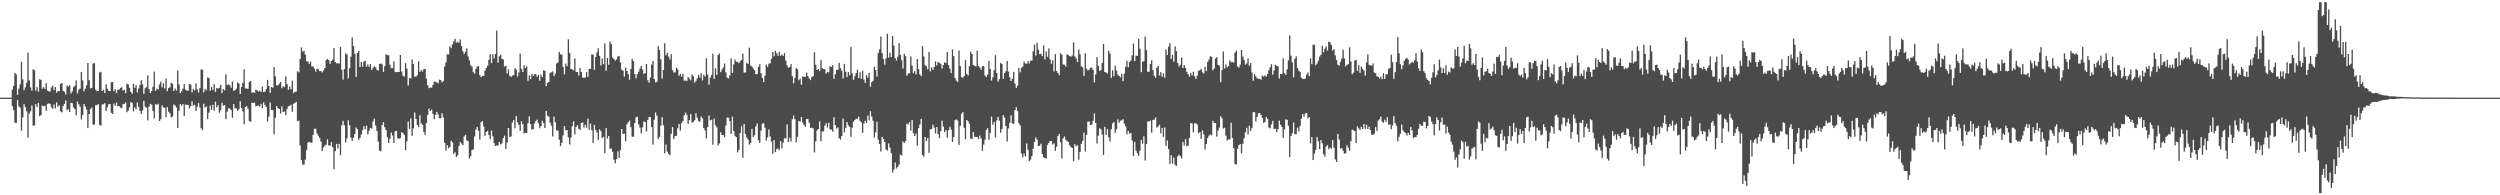 <?xml version="1.0" encoding="UTF-8"?>
<svg xmlns="http://www.w3.org/2000/svg" width="1920" height="150">
  <path d="M0 75.000h1v1.000H0zM1 75.000h1v1.000H1zM2 75.000h1v1.000H2zM3 75.000h1v1.000H3zM4 75.000h1v1.000H4zM5 75.000h1v1.000H5zM6 75.000h1v1.000H6zM7 75.000h1v1.000H7zM8 75.000h1v1.000H8zM9 68.907h1v12.698H9zM10 65.968h1v18.587H10zM11 55.991h1v38.264H11zM12 57.195h1v37.232H12zM13 72.823h1v4.051H13zM14 68.035h1v13.586H14zM15 64.705h1v18.159H15zM16 47.298h1v53.007H16zM17 60.910h1v29.269H17zM18 69.264h1v10.785H18zM19 67.046h1v15.285H19zM20 63.528h1v21.934H20zM21 40.352h1v65.385H21zM22 61.752h1v25.410H22zM23 67.099h1v18.391H23zM24 69.621h1v11.357H24zM25 53.107h1v43.456H25zM26 54.005h1v42.357H26zM27 69.649h1v10.361H27zM28 66.914h1v15.385H28zM29 70.322h1v8.766H29zM30 60.800h1v28.493H30zM31 61.377h1v26.926H31zM32 68.097h1v12.989H32zM33 66.964h1v14.667H33zM34 68.253h1v12.948H34zM35 63.821h1v21.288H35zM36 69.649h1v10.121H36zM37 70.090h1v9.299H37zM38 70.301h1v9.421H38zM39 67.110h1v15.289H39zM40 65.719h1v17.823H40zM41 69.218h1v11.037H41zM42 66.820h1v16.367H42zM43 71.102h1v7.565H43zM44 69.850h1v12.096H44zM45 70.113h1v10.812H45zM46 64.536h1v21.037H46zM47 63.718h1v22.538H47zM48 69.610h1v11.849H48zM49 70.427h1v9.414H49zM50 72.594h1v4.541H50zM51 65.714h1v18.947H51zM52 66.495h1v17.258H52zM53 65.453h1v20.634H53zM54 71.789h1v7.139H54zM55 70.152h1v9.119H55zM56 66.975h1v15.564H56zM57 65.923h1v17.905H57zM58 61.745h1v26.786H58zM59 71.754h1v6.267H59zM60 68.857h1v11.270H60zM61 68.026h1v13.870H61zM62 55.227h1v36.449H62zM63 61.794h1v26.539H63zM64 70.107h1v9.702H64zM65 68.127h1v13.747H65zM66 65.469h1v18.615H66zM67 48.365h1v50.054H67zM68 61.668h1v25.912H68zM69 67.873h1v15.955H69zM70 67.504h1v15.049H70zM71 48.848h1v46.729H71zM72 48.493h1v47.271H72zM73 68.850h1v12.003H73zM74 70.015h1v10.826H74zM75 69.962h1v10.004H75zM76 55.696h1v40.215H76zM77 55.151h1v41.338H77zM78 69.868h1v10.309H78zM79 68.891h1v11.234H79zM80 71.411h1v7.773H80zM81 64.652h1v20.723H81zM82 68.111h1v14.381H82zM83 69.852h1v10.254H83zM84 69.935h1v9.933H84zM85 63.094h1v23.586H85zM86 63.039h1v24.470H86zM87 70.045h1v9.455H87zM88 68.486h1v12.790H88zM89 71.546h1v7.301H89zM90 68.928h1v12.566H90zM91 68.745h1v12.717H91zM92 67.500h1v15.141H92zM93 67.042h1v16.038H93zM94 69.678h1v10.277H94zM95 68.930h1v10.732H95zM96 71.578h1v7.091H96zM97 64.249h1v21.920H97zM98 64.764h1v20.121H98zM99 67.399h1v15.040H99zM100 70.610h1v7.722H100zM101 72.022h1v7.075H101zM102 64.293h1v21.210H102zM103 67.500h1v14.925H103zM104 65.401h1v18.606H104zM105 70.956h1v7.704H105zM106 67.978h1v14.012H106zM107 65.387h1v19.867H107zM108 61.615h1v25.923H108zM109 64.728h1v20.187H109zM110 72.068h1v5.344H110zM111 67.882h1v14.060H111zM112 66.934h1v15.813H112zM113 57.806h1v34.650H113zM114 68.493h1v13.440H114zM115 71.443h1v8.315H115zM116 69.981h1v10.407H116zM117 66.607h1v18.702H117zM118 55.030h1v35.957H118zM119 69.811h1v10.130H119zM120 68.056h1v12.513H120zM121 68.731h1v10.954H121zM122 64.847h1v28.109H122zM123 62.720h1v28.816H123zM124 67.140h1v13.831H124zM125 63.943h1v18.530H125zM126 67.873h1v14.893H126zM127 60.210h1v29.727H127zM128 70.006h1v12.215H128zM129 67.667h1v18.150H129zM130 67.005h1v19.942H130zM131 63.609h1v26.498H131zM132 64.297h1v25.214H132zM133 69.839h1v10.368H133zM134 68.051h1v13.012H134zM135 69.601h1v12.994H135zM136 54.176h1v44.030H136zM137 64.918h1v20.139H137zM138 71.500h1v8.439H138zM139 70.200h1v11.025H139zM140 68.095h1v11.737H140zM141 64.522h1v24.598H141zM142 68.811h1v11.458H142zM143 69.649h1v10.929H143zM144 69.697h1v10.854H144zM145 64.556h1v18.649H145zM146 64.895h1v16.688H146zM147 70.958h1v6.901H147zM148 68.202h1v13.023H148zM149 69.486h1v11.060H149zM150 63.991h1v21.215H150zM151 68.612h1v13.483H151zM152 71.107h1v8.063H152zM153 67.738h1v14.845H153zM154 53.311h1v45.165H154zM155 53.503h1v46.468H155zM156 71.036h1v8.606H156zM157 68.266h1v14.388H157zM158 69.443h1v12.284H158zM159 59.454h1v31.993H159zM160 60.008h1v26.505H160zM161 69.674h1v11.401H161zM162 66.891h1v17.464H162zM163 69.122h1v11.373H163zM164 64.677h1v20.343H164zM165 70.537h1v7.496H165zM166 67.648h1v14.706H166zM167 68.072h1v12.730H167zM168 67.378h1v19.178H168zM169 65.202h1v19.395H169zM170 71.521h1v7.368H170zM171 68.374h1v12.790H171zM172 69.337h1v11.428H172zM173 57.074h1v34.486H173zM174 65.373h1v20.471H174zM175 64.817h1v18.375H175zM176 65.392h1v17.834H176zM177 67.319h1v17.175H177zM178 62.556h1v27.898H178zM179 69.772h1v10.144H179zM180 69.212h1v13.861H180zM181 68.161h1v15.134H181zM182 63.263h1v21.847H182zM183 64.197h1v19.766H183zM184 72.215h1v5.509H184zM185 66.843h1v16.127H185zM186 63.613h1v21.950H186zM187 53.268h1v42.146H187zM188 67.820h1v14.346H188zM189 68.044h1v13.497H189zM190 68.225h1v15.296H190zM191 62.968h1v30.080H191zM192 62.240h1v31.309H192zM193 71.338h1v7.638H193zM194 70.766h1v8.231H194zM195 71.381h1v7.423H195zM196 68.889h1v12.781H196zM197 69.489h1v11.803H197zM198 70.317h1v10.680H198zM199 69.564h1v12.296H199zM200 70.638h1v9.098H200zM201 66.412h1v16.589H201zM202 70.720h1v7.796H202zM203 70.429h1v10.160H203zM204 68.337h1v13.863H204zM205 61.349h1v31.945H205zM206 66.053h1v23.458H206zM207 71.320h1v7.368H207zM208 66.911h1v17.523H208zM209 67.314h1v17.306H209zM210 51.480h1v51.739H210zM211 58.610h1v31.780H211zM212 65.545h1v15.921H212zM213 65.593h1v17.443H213zM214 64.211h1v19.441H214zM215 62.970h1v24.239H215zM216 67.804h1v13.955H216zM217 66.222h1v19.837H217zM218 66.982h1v18.620H218zM219 58.681h1v29.789H219zM220 64.723h1v18.874H220zM221 68.912h1v12.694H221zM222 66.513h1v14.783H222zM223 68.559h1v11.808H223zM224 61.887h1v24.010H224zM225 71.546h1v8.054H225zM226 70.500h1v8.684H226zM227 70.386h1v7.814H227zM228 54.728h1v38.310H228zM229 55.559h1v37.042H229zM230 45.245h1v66.522H230zM231 36.454h1v86.584H231zM232 39.695h1v86.822H232zM233 38.942h1v87.435H233zM234 41.899h1v80.649H234zM235 47.113h1v68.243H235zM236 47.138h1v62.370H236zM237 49.052h1v59.793H237zM238 47.301h1v62.244H238zM239 50.997h1v58.601H239zM240 50.993h1v52.517H240zM241 52.647h1v46.200H241zM242 54.993h1v43.854H242zM243 52.716h1v49.775H243zM244 53.272h1v51.038H244zM245 54.632h1v51.386H245zM246 54.508h1v54.227H246zM247 55.673h1v60.349H247zM248 54.060h1v59.203H248zM249 52.215h1v59.589H249zM250 46.115h1v64.996H250zM251 45.186h1v61.823H251zM252 46.193h1v65.449H252zM253 48.994h1v62.894H253zM254 46.836h1v62.299H254zM255 45.829h1v67.168H255zM256 36.880h1v92.999H256zM257 47.571h1v68.479H257zM258 48.656h1v61.819H258zM259 48.564h1v65.501H259zM260 48.841h1v61.691H260zM261 36.047h1v83.212H261zM262 53.494h1v42.792H262zM263 61.132h1v31.746H263zM264 53.053h1v43.172H264zM265 40.885h1v68.525H265zM266 41.899h1v64.400H266zM267 60.148h1v32.245H267zM268 52.432h1v43.735H268zM269 43.565h1v62.160H269zM270 28.773h1v79.436H270zM271 35.287h1v70.580H271zM272 41.322h1v61.661H272zM273 59.097h1v38.825H273zM274 40.739h1v58.553H274zM275 39.143h1v68.184H275zM276 51.466h1v54.499H276zM277 47.660h1v55.643H277zM278 51.183h1v48.752H278zM279 47.310h1v49.544H279zM280 46.754h1v52.419H280zM281 51.311h1v45.243H281zM282 49.512h1v53.746H282zM283 51.331h1v49.155H283zM284 49.175h1v49.043H284zM285 53.767h1v44.978H285zM286 52.052h1v41.224H286zM287 50.963h1v40.194H287zM288 51.817h1v44.540H288zM289 53.629h1v46.923H289zM290 54.220h1v54.492H290zM291 49.129h1v66.518H291zM292 48.724h1v67.413H292zM293 49.411h1v46.671H293zM294 55.188h1v38.676H294zM295 50.823h1v46.928H295zM296 41.640h1v58.257H296zM297 42.350h1v63.004H297zM298 42.389h1v67.447H298zM299 49.727h1v56.852H299zM300 52.318h1v49.493H300zM301 52.343h1v51.766H301zM302 47.124h1v62.675H302zM303 55.161h1v45.664H303zM304 55.456h1v45.049H304zM305 55.179h1v51.002H305zM306 55.312h1v51.267H306zM307 42.224h1v63.799H307zM308 54.888h1v46.614H308zM309 58.138h1v44.126H309zM310 58.825h1v44.753H310zM311 48.557h1v66.689H311zM312 52.734h1v55.799H312zM313 65.696h1v27.663H313zM314 59.933h1v39.098H314zM315 60.251h1v30.688H315zM316 45.644h1v58.626H316zM317 49.219h1v49.333H317zM318 58.834h1v27.553H318zM319 58.889h1v32.435H319zM320 57.779h1v38.216H320zM321 47.113h1v50.585H321zM322 55.250h1v33.318H322zM323 53.744h1v41.123H323zM324 54.913h1v40.823H324zM325 53.098h1v48.170H325zM326 52.993h1v50.649H326zM327 60.315h1v34.213H327zM328 65.440h1v22.874H328zM329 67.728h1v15.708H329zM330 67.154h1v18.054H330zM331 67.369h1v16.853H331zM332 65.259h1v22.240H332zM333 62.672h1v28.867H333zM334 62.730h1v25.534H334zM335 63.350h1v22.575H335zM336 64.023h1v23.925H336zM337 61.194h1v29.622H337zM338 61.519h1v29.247H338zM339 63.263h1v23.733H339zM340 62.260h1v27.910H340zM341 51.089h1v58.628H341zM342 47.878h1v67.797H342zM343 41.723h1v69.676H343zM344 41.842h1v71.938H344zM345 35.591h1v77.307H345zM346 36.992h1v71.091H346zM347 34.051h1v75.204H347zM348 31.799h1v86.595H348zM349 29.752h1v87.213H349zM350 32.760h1v87.785H350zM351 32.005h1v87.392H351zM352 32.861h1v79.221H352zM353 30.320h1v78.754H353zM354 35.369h1v74.888H354zM355 39.402h1v72.157H355zM356 41.444h1v63.455H356zM357 39.766h1v63.792H357zM358 37.180h1v70.711H358zM359 43.314h1v65.112H359zM360 46.404h1v75.263H360zM361 50.185h1v69.823H361zM362 51.132h1v64.220H362zM363 55.417h1v59.253H363zM364 56.602h1v48.276H364zM365 53.016h1v46.527H365zM366 51.160h1v46.330H366zM367 50.809h1v49.699H367zM368 57.733h1v49.466H368zM369 59.274h1v34.570H369zM370 58.342h1v34.685H370zM371 58.248h1v38.940H371zM372 54.206h1v50.114H372zM373 52.219h1v49.136H373zM374 50.464h1v50.047H374zM375 45.843h1v57.813H375zM376 41.599h1v65.321H376zM377 48.484h1v51.805H377zM378 41.682h1v63.029H378zM379 44.849h1v65.025H379zM380 41.453h1v70.697H380zM381 23.511h1v88.284H381zM382 48.086h1v63.641H382zM383 43.261h1v65.746H383zM384 42.025h1v68.822H384zM385 45.145h1v64.961H385zM386 45.641h1v60.441H386zM387 51.059h1v53.082H387zM388 50.528h1v63.840H388zM389 56.358h1v53.176H389zM390 53.247h1v45.058H390zM391 58.282h1v46.866H391zM392 59.084h1v45.712H392zM393 58.127h1v35.994H393zM394 57.628h1v34.591H394zM395 52.281h1v46.280H395zM396 53.595h1v35.605H396zM397 58.733h1v35.207H397zM398 55.632h1v40.338H398zM399 41.187h1v59.301H399zM400 52.867h1v40.212H400zM401 55.318h1v40.121H401zM402 50.091h1v52.398H402zM403 52.306h1v49.674H403zM404 51.011h1v51.123H404zM405 62.048h1v32.568H405zM406 57.889h1v31.412H406zM407 60.748h1v34.463H407zM408 56.824h1v42.700H408zM409 58.241h1v40.908H409zM410 56.969h1v37.889H410zM411 57.010h1v35.957H411zM412 58.981h1v32.874H412zM413 57.497h1v37.145H413zM414 61.986h1v36.546H414zM415 57.353h1v39.413H415zM416 59.159h1v33.604H416zM417 54.002h1v40.496H417zM418 54.408h1v43.929H418zM419 66.172h1v19.006H419zM420 63.668h1v25.179H420zM421 62.931h1v26.667H421zM422 55.987h1v38.152H422zM423 55.575h1v40.947H423zM424 54.808h1v49.976H424zM425 58.447h1v31.160H425zM426 56.653h1v37.248H426zM427 48.759h1v51.402H427zM428 48.079h1v52.277H428zM429 39.800h1v67.447H429zM430 41.702h1v70.518H430zM431 42.055h1v67.614H431zM432 51.336h1v52.615H432zM433 57.099h1v39.741H433zM434 48.905h1v51.167H434zM435 50.899h1v49.022H435zM436 30.190h1v75.336H436zM437 40.590h1v70.372H437zM438 52.872h1v52.890H438zM439 53.300h1v43.639H439zM440 53.998h1v39.290H440zM441 44.859h1v58.408H441zM442 55.213h1v42.343H442zM443 55.383h1v40.830H443zM444 57.983h1v40.986H444zM445 52.251h1v47.516H445zM446 55.284h1v39.173H446zM447 59.587h1v34.428H447zM448 59.816h1v38.141H448zM449 59.466h1v36.356H449zM450 55.405h1v42.712H450zM451 59.049h1v32.087H451zM452 52.968h1v46.614H452zM453 52.801h1v42.128H453zM454 41.789h1v58.223H454zM455 41.954h1v67.957H455zM456 53.659h1v42.316H456zM457 43.710h1v56.131H457zM458 40.199h1v61.478H458zM459 37.056h1v70.377H459zM460 42.908h1v56.321H460zM461 50.292h1v50.404H461zM462 45.028h1v61.075H462zM463 49.310h1v55.730H463zM464 33.273h1v84.405H464zM465 54.391h1v44.028H465zM466 44.547h1v61.858H466zM467 49.711h1v54.671H467zM468 31.892h1v82.368H468zM469 33.900h1v80.164H469zM470 44.165h1v72.395H470zM471 45.325h1v77.259H471zM472 46.605h1v78.802H472zM473 45.641h1v76.614H473zM474 43.405h1v72.798H474zM475 42.881h1v78.397H475zM476 47.910h1v67.358H476zM477 53.556h1v45.534H477zM478 54.220h1v48.715H478zM479 58.839h1v43.769H479zM480 51.876h1v56.721H480zM481 54.515h1v40.897H481zM482 56.946h1v36.960H482zM483 61.237h1v31.423H483zM484 52.975h1v44.653H484zM485 45.138h1v59.766H485zM486 46.973h1v58.154H486zM487 56.705h1v37.747H487zM488 60.171h1v29.933H488zM489 56.868h1v32.856H489zM490 55.019h1v40.526H490zM491 52.748h1v45.277H491zM492 50.711h1v51.590H492zM493 53.380h1v44.428H493zM494 56.724h1v36.550H494zM495 56.156h1v37.523H495zM496 49.093h1v51.846H496zM497 61.640h1v30.402H497zM498 63.522h1v26.287H498zM499 59.468h1v30.599H499zM500 49.612h1v47.990H500zM501 46.905h1v64.174H501zM502 60.661h1v31.254H502zM503 63.329h1v23.023H503zM504 62.778h1v26.008H504zM505 35.449h1v71.239H505zM506 38.358h1v66.772H506zM507 45.506h1v51.054H507zM508 60.349h1v29.551H508zM509 53.707h1v42.524H509zM510 33.190h1v84.640H510zM511 42.496h1v68.465H511zM512 40.590h1v75.831H512zM513 43.460h1v74.734H513zM514 45.662h1v73.581H514zM515 41.624h1v61.155H515zM516 53.794h1v43.806H516zM517 55.646h1v51.123H517zM518 55.561h1v49.004H518zM519 52.126h1v52.194H519zM520 53.277h1v45.232H520zM521 58.212h1v37.056H521zM522 56.845h1v43.522H522zM523 58.862h1v35.607H523zM524 56.740h1v36.303H524zM525 61.933h1v26.642H525zM526 61.782h1v24.678H526zM527 62.256h1v25.896H527zM528 59.061h1v36.140H528zM529 60.491h1v31.776H529zM530 61.707h1v25.880H530zM531 57.081h1v37.120H531zM532 58.564h1v35.001H532zM533 63.435h1v28.912H533zM534 62.128h1v24.905H534zM535 60.136h1v30.350H535zM536 57.516h1v35.355H536zM537 59.477h1v34.117H537zM538 56.252h1v33.176H538zM539 61.755h1v29.059H539zM540 57.518h1v40.883H540zM541 58.791h1v41.398H541zM542 44.806h1v61.521H542zM543 57.122h1v40.485H543zM544 65.016h1v23.650H544zM545 59.537h1v32.856H545zM546 57.651h1v34.300H546zM547 41.286h1v69.882H547zM548 60.599h1v30.471H548zM549 52.416h1v43.767H549zM550 57.520h1v40.340H550zM551 42.279h1v69.424H551zM552 41.098h1v69.141H552zM553 55.394h1v46.193H553zM554 53.410h1v50.297H554zM555 51.805h1v51.888H555zM556 48.798h1v56.557H556zM557 55.616h1v40.782H557zM558 59.587h1v30.668H558zM559 60.187h1v30.187H559zM560 57.916h1v35.023H560zM561 44.822h1v58.047H561zM562 55.893h1v33.707H562zM563 49.569h1v51.022H563zM564 45.705h1v58.585H564zM565 47.475h1v57.733H565zM566 47.470h1v69.575H566zM567 48.564h1v66.602H567zM568 47.104h1v55.099H568zM569 46.040h1v50.867H569zM570 41.098h1v80.106H570zM571 55.696h1v39.457H571zM572 55.740h1v47.106H572zM573 48.356h1v57.239H573zM574 49.159h1v57.880H574zM575 36.651h1v74.421H575zM576 50.375h1v59.569H576zM577 50.933h1v48.019H577zM578 52.595h1v52.519H578zM579 53.854h1v50.022H579zM580 57.019h1v40.031H580zM581 56.820h1v38.068H581zM582 51.384h1v56.174H582zM583 49.285h1v60.457H583zM584 56.271h1v43.998H584zM585 59.827h1v35.227H585zM586 62.963h1v31.583H586zM587 58.147h1v39.972H587zM588 49.571h1v58.399H588zM589 51.354h1v54.211H589zM590 48.894h1v50.555H590zM591 48.569h1v56.257H591zM592 45.179h1v63.535H592zM593 39.933h1v78.202H593zM594 43.272h1v64.362H594zM595 39.093h1v77.721H595zM596 40.858h1v73.682H596zM597 42.863h1v71.132H597zM598 39.777h1v75.524H598zM599 42.856h1v65.538H599zM600 41.808h1v72.194H600zM601 42.957h1v66.547H601zM602 40.791h1v65.353H602zM603 46.532h1v59.853H603zM604 50.153h1v45.335H604zM605 51.974h1v57.159H605zM606 51.498h1v54.272H606zM607 49.191h1v59.507H607zM608 58.411h1v33.176H608zM609 63.968h1v24.818H609zM610 59.953h1v31.570H610zM611 52.327h1v56.937H611zM612 53.197h1v51.853H612zM613 61.647h1v31.240H613zM614 60.395h1v32.927H614zM615 65.076h1v24.758H615zM616 58.786h1v35.449H616zM617 58.898h1v37.031H617zM618 59.177h1v38.139H618zM619 55.696h1v35.573H619zM620 58.418h1v33.181H620zM621 60.201h1v34.122H621zM622 61.549h1v36.720H622zM623 59.079h1v38.947H623zM624 58.610h1v39.933H624zM625 40.123h1v76.952H625zM626 49.777h1v58.864H626zM627 53.705h1v46.474H627zM628 52.975h1v46.120H628zM629 54.721h1v38.514H629zM630 46.198h1v62.334H630zM631 52.380h1v48.576H631zM632 53.103h1v47.646H632zM633 53.075h1v43.460H633zM634 56.591h1v38.006H634zM635 55.145h1v42.824H635zM636 55.605h1v38.672H636zM637 50.780h1v48.466H637zM638 51.448h1v48.132H638zM639 50.047h1v51.148H639zM640 60.576h1v29.425H640zM641 57.044h1v39.050H641zM642 53.831h1v44.932H642zM643 53.510h1v44.360H643zM644 48.168h1v57.944H644zM645 52.261h1v54.961H645zM646 54.385h1v50.137H646zM647 60.333h1v30.718H647zM648 49.049h1v52.652H648zM649 55.019h1v43.169H649zM650 59.232h1v34.451H650zM651 55.266h1v40.993H651zM652 57.738h1v39.700H652zM653 35.999h1v69.136H653zM654 56.399h1v41.608H654zM655 61.304h1v32.130H655zM656 58.541h1v33.650H656zM657 56.158h1v34.932H657zM658 53.497h1v37.722H658zM659 59.976h1v29.686H659zM660 55.554h1v37.283H660zM661 60.521h1v33.460H661zM662 54.259h1v47.690H662zM663 61.082h1v33.804H663zM664 63.625h1v29.093H664zM665 57.772h1v36.745H665zM666 59.647h1v29.084H666zM667 56.081h1v36.342H667zM668 66.598h1v18.782H668zM669 63.066h1v26.477H669zM670 61.995h1v30.748H670zM671 51.240h1v54.396H671zM672 53.764h1v47.937H672zM673 58.848h1v34.664H673zM674 40.771h1v66.566H674zM675 37.997h1v72.523H675zM676 28.109h1v88.197H676zM677 40.823h1v64.304H677zM678 45.197h1v61.507H678zM679 49.644h1v59.443H679zM680 44.813h1v69.965H680zM681 25.976h1v89.644H681zM682 44.222h1v65.941H682zM683 40.329h1v73.098H683zM684 43.888h1v73.721H684zM685 27.537h1v104.974H685zM686 35.026h1v95.235H686zM687 44.678h1v80.104H687zM688 46.481h1v82.883H688zM689 43.579h1v84.560H689zM690 33.140h1v93.201H690zM691 42.016h1v76.739H691zM692 46.230h1v73.146H692zM693 52.576h1v56.076H693zM694 41.311h1v68.555H694zM695 43.204h1v65.025H695zM696 58.163h1v36.752H696zM697 56.513h1v39.153H697zM698 56.227h1v37.541H698zM699 43.366h1v57.030H699zM700 50.397h1v41.643H700zM701 56.284h1v46.021H701zM702 54.623h1v49.837H702zM703 57.067h1v45.474H703zM704 45.248h1v66.522H704zM705 53.020h1v45.461H705zM706 57.159h1v38.418H706zM707 58.495h1v32.746H707zM708 35.440h1v83.581H708zM709 43.353h1v76.879H709zM710 50.004h1v55.243H710zM711 50.832h1v57.568H711zM712 53.192h1v52.824H712zM713 39.871h1v77.458H713zM714 54.822h1v44.511H714zM715 51.755h1v47.411H715zM716 53.677h1v42.055H716zM717 51.423h1v46.513H717zM718 47.134h1v55.252H718zM719 50.226h1v47.337H719zM720 47.683h1v55.215H720zM721 48.228h1v57.857H721zM722 49.038h1v51.652H722zM723 52.556h1v40.107H723zM724 49.896h1v47.278H724zM725 47.866h1v53.618H725zM726 48.452h1v51.457H726zM727 39.993h1v65.712H727zM728 49.976h1v49.999H728zM729 52.853h1v44.447H729zM730 56.131h1v43.421H730zM731 37.923h1v71.118H731zM732 43.126h1v62.082H732zM733 59.864h1v32.444H733zM734 61.929h1v29.697H734zM735 62.856h1v29.775H735zM736 38.770h1v72.533H736zM737 50.729h1v45.916H737zM738 59.230h1v28.148H738zM739 59.779h1v26.303H739zM740 58.454h1v39.622H740zM741 46.149h1v60.715H741zM742 56.786h1v35.378H742zM743 57.985h1v35.092H743zM744 50.848h1v44.181H744zM745 39.679h1v66.641H745zM746 41.455h1v65.398H746zM747 49.862h1v51.508H747zM748 50.535h1v54.533H748zM749 51.013h1v54.243H749zM750 38.926h1v66.234H750zM751 50.647h1v56.225H751zM752 51.874h1v52.258H752zM753 53.478h1v52.844H753zM754 50.855h1v64.961H754zM755 50.812h1v60.285H755zM756 58.006h1v49.319H756zM757 59.175h1v40.572H757zM758 57.323h1v41.155H758zM759 46.802h1v60.496H759zM760 53.053h1v48.940H760zM761 61.899h1v27.642H761zM762 59.466h1v36.314H762zM763 53.906h1v39.750H763zM764 42.375h1v63.178H764zM765 56.035h1v36.449H765zM766 62.666h1v27.159H766zM767 60.816h1v31.750H767zM768 48.303h1v53.689H768zM769 49.173h1v49.956H769zM770 60.512h1v27.853H770zM771 56.108h1v34.154H771zM772 54.650h1v42.165H772zM773 46.832h1v61.887H773zM774 54.927h1v43.682H774zM775 59.358h1v34.980H775zM776 62.217h1v26.379H776zM777 60.574h1v34.268H777zM778 55.147h1v39.958H778zM779 64.144h1v20.366H779zM780 67.486h1v14.774H780zM781 65.769h1v19.631H781zM782 52.112h1v42.609H782zM783 55.536h1v40.762H783zM784 52.057h1v65.746H784zM785 51.089h1v69.793H785zM786 47.328h1v70.651H786zM787 48.676h1v71.436H787zM788 49.052h1v61.150H788zM789 46.861h1v68.200H789zM790 48.715h1v75.034H790zM791 46.701h1v75.883H791zM792 46.552h1v73.393H792zM793 39.404h1v74.842H793zM794 34.291h1v74.828H794zM795 42.638h1v62.862H795zM796 32.886h1v74.359H796zM797 38.072h1v74.071H797zM798 41.565h1v70.338H798zM799 41.240h1v69.161H799zM800 43.108h1v75.286H800zM801 34.964h1v85.927H801zM802 45.602h1v75.810H802zM803 39.528h1v82.292H803zM804 43.618h1v67.664H804zM805 37.205h1v72.590H805zM806 45.630h1v62.672H806zM807 48.940h1v59.319H807zM808 46.294h1v64.604H808zM809 54.872h1v55.131H809zM810 41.595h1v74.254H810zM811 54.465h1v58.186H811zM812 56.019h1v48.550H812zM813 57.639h1v45.243H813zM814 40.952h1v68.349H814zM815 41.922h1v79.774H815zM816 49.489h1v56.712H816zM817 49.699h1v55.126H817zM818 51.073h1v56.190H818zM819 41.721h1v66.522H819zM820 42.350h1v66.698H820zM821 43.060h1v68.562H821zM822 43.563h1v69.431H822zM823 42.684h1v70.974H823zM824 32.478h1v91.273H824zM825 43.346h1v67.360H825zM826 44.859h1v67.495H826zM827 47.681h1v63.885H827zM828 38.001h1v84.668H828zM829 41.730h1v74.943H829zM830 50.956h1v59.546H830zM831 51.874h1v56.360H831zM832 58.285h1v43.494H832zM833 40.924h1v75.323H833zM834 52.721h1v50.839H834zM835 54.156h1v39.276H835zM836 53.577h1v39.766H836zM837 52.032h1v43.984H837zM838 51.839h1v43.858H838zM839 53.719h1v39.056H839zM840 63.261h1v23.838H840zM841 57.136h1v37.299H841zM842 43.918h1v66.284H842zM843 50.578h1v53.618H843zM844 54.364h1v44.142H844zM845 53.966h1v45.307H845zM846 48.388h1v54.872H846zM847 33.815h1v85.117H847zM848 55.266h1v42.128H848zM849 55.776h1v47.825H849zM850 56.447h1v42.691H850zM851 38.919h1v66.531H851zM852 41.164h1v67.628H852zM853 59.818h1v39.466H853zM854 53.897h1v40.810H854zM855 58.488h1v35.303H855zM856 50.322h1v51.714H856zM857 54.174h1v45.106H857zM858 57.184h1v34.499H858zM859 58.369h1v35.886H859zM860 59.358h1v33.474H860zM861 56.669h1v35.607H861zM862 62.395h1v29.153H862zM863 56.527h1v38.498H863zM864 51.352h1v45.747H864zM865 46.571h1v56.600H865zM866 51.656h1v48.875H866zM867 47.655h1v55.012H867zM868 46.472h1v55.625H868zM869 42.458h1v65.440H869zM870 33.474h1v86.270H870zM871 46.877h1v62.226H871zM872 42.693h1v73.036H872zM873 42.860h1v74.842H873zM874 29.752h1v89.827H874zM875 37.354h1v78.271H875zM876 55.456h1v51.952H876zM877 47.422h1v62.906H877zM878 47.056h1v57.630H878zM879 28.084h1v95.238H879zM880 38.535h1v72.153H880zM881 55.108h1v38.205H881zM882 55.085h1v38.118H882zM883 49.107h1v43.515H883zM884 46.266h1v55.559H884zM885 53.851h1v38.280H885zM886 58.271h1v33.600H886zM887 59.722h1v30.425H887zM888 51.842h1v46.138H888zM889 50.693h1v46.436H889zM890 57.953h1v37.866H890zM891 55.465h1v46.893H891zM892 58.935h1v39.308H892zM893 56.348h1v48.770H893zM894 59.674h1v38.244H894zM895 38.049h1v74.041H895zM896 42.284h1v65.602H896zM897 35.863h1v78.596H897zM898 33.170h1v92.679H898zM899 45.232h1v73.972H899zM900 42.224h1v83.457H900zM901 47.292h1v73.791H901zM902 35.641h1v90.946H902zM903 39.251h1v88.179H903zM904 48.397h1v71.720H904zM905 51.134h1v67.598H905zM906 49.770h1v70.134H906zM907 44.197h1v77.387H907zM908 52.174h1v56.964H908zM909 50.004h1v61.739H909zM910 52.128h1v54.783H910zM911 55.204h1v57.049H911zM912 56.978h1v54.874H912zM913 58.882h1v46.992H913zM914 55.923h1v38.557H914zM915 58.006h1v36.816H915zM916 55.122h1v46.548H916zM917 58.541h1v36.086H917zM918 60.748h1v34.042H918zM919 58.113h1v37.566H919zM920 54.446h1v47.967H920zM921 53.881h1v47.546H921zM922 52.888h1v53.689H922zM923 55.547h1v44.618H923zM924 56.477h1v46.712H924zM925 51.180h1v63.638H925zM926 54.595h1v56.003H926zM927 47.676h1v58.374H927zM928 45.834h1v58.356H928zM929 43.254h1v59.940H929zM930 43.620h1v60.381H930zM931 53.963h1v38.752H931zM932 52.654h1v41.741H932zM933 44.948h1v49.587H933zM934 43.831h1v61.008H934zM935 49.818h1v50.530H935zM936 50.409h1v47.548H936zM937 63.082h1v26.175H937zM938 53.849h1v36.971H938zM939 39.576h1v59.152H939zM940 52.528h1v45.547H940zM941 49.507h1v54.668H941zM942 51.773h1v56.055H942zM943 50.686h1v56.360H943zM944 46.371h1v60.674H944zM945 47.834h1v46.420H945zM946 47.559h1v58.374H946zM947 48.180h1v65.520H947zM948 40.320h1v85.616H948zM949 38.828h1v87.476H949zM950 51.031h1v63.265H950zM951 51.938h1v59.537H951zM952 49.631h1v61.024H952zM953 38.333h1v79.445H953zM954 43.510h1v66.882H954zM955 46.008h1v60.168H955zM956 49.603h1v52.064H956zM957 48.674h1v49.452H957zM958 44.797h1v58.498H958zM959 50.452h1v46.122H959zM960 48.351h1v52.197H960zM961 55.726h1v42.471H961zM962 61.958h1v24.165H962zM963 56.870h1v29.299H963zM964 58.614h1v34.776H964zM965 60.155h1v29.649H965zM966 60.503h1v26.472H966zM967 60.583h1v26.221H967zM968 61.127h1v27.237H968zM969 58.113h1v32.437H969zM970 58.788h1v35.550H970zM971 57.893h1v35.726H971zM972 58.850h1v31.082H972zM973 56.843h1v34.387H973zM974 53.989h1v43.909H974zM975 51.615h1v46.948H975zM976 49.281h1v46.225H976zM977 57.269h1v35.500H977zM978 54.149h1v45.026H978zM979 49.752h1v49.088H979zM980 50.574h1v50.903H980zM981 50.869h1v48.342H981zM982 60.267h1v32.419H982zM983 56.790h1v39.059H983zM984 56.863h1v40.606H984zM985 44.790h1v61.061H985zM986 56.216h1v43.151H986zM987 57.440h1v34.227H987zM988 53.364h1v38.644H988zM989 46.289h1v50.288H989zM990 27.125h1v93.491H990zM991 42.796h1v61.720H991zM992 47.942h1v54.513H992zM993 59.379h1v34.749H993zM994 45.049h1v58.102H994zM995 43.275h1v59.674H995zM996 52.224h1v45.845H996zM997 54.245h1v46.726H997zM998 55.355h1v41.370H998zM999 59.679h1v31.444H999zM1000 60.645h1v26.907H1000zM1001 60.654h1v29.029H1001zM1002 60.358h1v26.761H1002zM1003 57.204h1v29.533H1003zM1004 55.582h1v35.294H1004zM1005 58.484h1v31.483H1005zM1006 44.845h1v65.300H1006zM1007 49.299h1v55.966H1007zM1008 34.296h1v88.634H1008zM1009 34.451h1v83.597H1009zM1010 50.063h1v65.048H1010zM1011 48.770h1v56.557H1011zM1012 46.694h1v61.851H1012zM1013 43.465h1v71.059H1013zM1014 42.020h1v65.618H1014zM1015 35.140h1v74.881H1015zM1016 40.139h1v78.264H1016zM1017 37.386h1v82.860H1017zM1018 35.742h1v76.861H1018zM1019 38.873h1v72.546H1019zM1020 31.950h1v82.608H1020zM1021 32.391h1v80.949H1021zM1022 34.614h1v79.523H1022zM1023 38.786h1v68.841H1023zM1024 37.816h1v75.645H1024zM1025 42.542h1v79.946H1025zM1026 46.062h1v78.280H1026zM1027 49.734h1v53.087H1027zM1028 50.384h1v56.802H1028zM1029 47.482h1v66.664H1029zM1030 44.893h1v68.827H1030zM1031 38.191h1v77.593H1031zM1032 44.829h1v73.210H1032zM1033 50.915h1v66.783H1033zM1034 49.800h1v61.709H1034zM1035 49.191h1v64.252H1035zM1036 36.362h1v79.433H1036zM1037 47.260h1v61.187H1037zM1038 57.044h1v42.533H1038zM1039 55.783h1v44.266H1039zM1040 46.575h1v54.224H1040zM1041 45.971h1v63.867H1041zM1042 54.375h1v42.572H1042zM1043 50.006h1v48.548H1043zM1044 56.010h1v43.810H1044zM1045 51.128h1v46.252H1045zM1046 52.966h1v46.211H1046zM1047 54.222h1v41.045H1047zM1048 58.033h1v40.867H1048zM1049 47.994h1v47.884H1049zM1050 41.677h1v57.376H1050zM1051 49.825h1v47.507H1051zM1052 50.148h1v49.667H1052zM1053 50.432h1v53.078H1053zM1054 48.715h1v54.881H1054zM1055 55.719h1v46.918H1055zM1056 56.094h1v41.553H1056zM1057 58.523h1v42.023H1057zM1058 59.155h1v33.453H1058zM1059 60.487h1v31.135H1059zM1060 58.905h1v30.620H1060zM1061 60.786h1v32.588H1061zM1062 56.236h1v38.074H1062zM1063 60.683h1v31.240H1063zM1064 57.193h1v36.388H1064zM1065 57.001h1v33.032H1065zM1066 52.723h1v43.174H1066zM1067 52.249h1v43.199H1067zM1068 42.002h1v57.200H1068zM1069 47.781h1v48.596H1069zM1070 60.523h1v28.674H1070zM1071 55.410h1v39.217H1071zM1072 47.591h1v49.020H1072zM1073 28.512h1v80.063H1073zM1074 40.908h1v64.178H1074zM1075 49.356h1v53.339H1075zM1076 53.167h1v42.412H1076zM1077 50.107h1v50.050H1077zM1078 46.754h1v54.602H1078zM1079 45.243h1v56.946H1079zM1080 44.339h1v59.729H1080zM1081 45.815h1v56.259H1081zM1082 49.480h1v54.140H1082zM1083 48.509h1v48.999H1083zM1084 47.484h1v52.654H1084zM1085 48.173h1v57.843H1085zM1086 46.248h1v59.001H1086zM1087 40.851h1v64.453H1087zM1088 47.237h1v56.438H1088zM1089 52.503h1v46.358H1089zM1090 54.529h1v40.672H1090zM1091 38.173h1v58.369H1091zM1092 40.045h1v56.593H1092zM1093 54.696h1v38.743H1093zM1094 56.190h1v37.548H1094zM1095 60.045h1v38.509H1095zM1096 61.379h1v35.278H1096zM1097 62.144h1v26.884H1097zM1098 64.796h1v24.996H1098zM1099 59.871h1v33.572H1099zM1100 55.570h1v39.800H1100zM1101 49.290h1v54.698H1101zM1102 59.342h1v35.896H1102zM1103 57.662h1v32.520H1103zM1104 54.082h1v38.052H1104zM1105 45.783h1v54.462H1105zM1106 51.775h1v42.188H1106zM1107 56.136h1v34.145H1107zM1108 52.423h1v43.375H1108zM1109 56.138h1v39.565H1109zM1110 50.155h1v52.489H1110zM1111 57.454h1v39.748H1111zM1112 54.984h1v46.825H1112zM1113 55.611h1v47.825H1113zM1114 51.720h1v57.069H1114zM1115 52.769h1v58.335H1115zM1116 52.444h1v63.998H1116zM1117 37.937h1v84.830H1117zM1118 43.030h1v77.905H1118zM1119 35.985h1v92.649H1119zM1120 43.394h1v75.217H1120zM1121 51.075h1v63.631H1121zM1122 48.019h1v59.949H1122zM1123 44.749h1v64.412H1123zM1124 35.136h1v86.751H1124zM1125 48.610h1v60.269H1125zM1126 46.571h1v66.067H1126zM1127 46.857h1v65.112H1127zM1128 33.707h1v88.877H1128zM1129 37.166h1v82.951H1129zM1130 49.706h1v64.481H1130zM1131 48.518h1v64.764H1131zM1132 49.972h1v62.853H1132zM1133 41.492h1v80.878H1133zM1134 53.368h1v45.667H1134zM1135 58.985h1v34.346H1135zM1136 61.668h1v32.586H1136zM1137 52.197h1v58.145H1137zM1138 44.117h1v71.766H1138zM1139 57.873h1v44.902H1139zM1140 55.158h1v54.080H1140zM1141 54.620h1v51.279H1141zM1142 52.753h1v53.476H1142zM1143 55.968h1v38.674H1143zM1144 56.772h1v42.686H1144zM1145 58.264h1v40.356H1145zM1146 55.003h1v42.284H1146zM1147 48.830h1v51.199H1147zM1148 56.721h1v47.182H1148zM1149 43.616h1v60.759H1149zM1150 43.879h1v69.141H1150zM1151 42.103h1v71.079H1151zM1152 47.330h1v55.467H1152zM1153 57.735h1v41.959H1153zM1154 50.304h1v57.436H1154zM1155 46.740h1v58.049H1155zM1156 36.053h1v79.827H1156zM1157 50.304h1v60.249H1157zM1158 52.876h1v51.677H1158zM1159 51.572h1v45.158H1159zM1160 44.270h1v63.876H1160zM1161 47.157h1v57.481H1161zM1162 52.684h1v41.707H1162zM1163 51.993h1v49.466H1163zM1164 52.295h1v45.831H1164zM1165 48.562h1v61.686H1165zM1166 57.241h1v46.438H1166zM1167 58.466h1v40.700H1167zM1168 57.243h1v45.630H1168zM1169 59.578h1v41.025H1169zM1170 52.110h1v57.708H1170zM1171 56.259h1v42.000H1171zM1172 60.944h1v29.178H1172zM1173 59.461h1v30.155H1173zM1174 47.871h1v53.151H1174zM1175 47.928h1v49.915H1175zM1176 52.837h1v39.944H1176zM1177 48.512h1v49.104H1177zM1178 46.598h1v50.274H1178zM1179 46.971h1v61.116H1179zM1180 50.798h1v47.301H1180zM1181 61.617h1v38.592H1181zM1182 58.429h1v41.737H1182zM1183 49.473h1v54.430H1183zM1184 46.591h1v56.584H1184zM1185 60.695h1v34.676H1185zM1186 53.744h1v43.833H1186zM1187 54.087h1v46.303H1187zM1188 45.472h1v68.445H1188zM1189 51.228h1v57.433H1189zM1190 59.326h1v42.563H1190zM1191 56.241h1v40.514H1191zM1192 57.081h1v40.709H1192zM1193 49.528h1v53.144H1193zM1194 62.638h1v26.136H1194zM1195 63.968h1v24.149H1195zM1196 61.739h1v28.368H1196zM1197 51.448h1v48.454H1197zM1198 50.684h1v50.118H1198zM1199 54.131h1v41.471H1199zM1200 64.778h1v25.429H1200zM1201 58.310h1v32.124H1201zM1202 47.891h1v49.104H1202zM1203 52.002h1v42.128H1203zM1204 55.135h1v36.001H1204zM1205 51.904h1v43.103H1205zM1206 51.283h1v55.165H1206zM1207 48.534h1v52.787H1207zM1208 60.221h1v27.814H1208zM1209 58.079h1v32.879H1209zM1210 58.580h1v35.838H1210zM1211 42.538h1v60.823H1211zM1212 48.184h1v61.077H1212zM1213 58.488h1v35.543H1213zM1214 56.618h1v37.850H1214zM1215 58.282h1v33.875H1215zM1216 53.629h1v51.968H1216zM1217 60.766h1v36.800H1217zM1218 54.847h1v40.194H1218zM1219 51.407h1v47.221H1219zM1220 51.757h1v49.601H1220zM1221 55.344h1v36.211H1221zM1222 59.072h1v33.344H1222zM1223 53.460h1v48.402H1223zM1224 53.423h1v52.986H1224zM1225 44.776h1v70.081H1225zM1226 51.606h1v64.124H1226zM1227 45.971h1v64.309H1227zM1228 47.591h1v65.321H1228zM1229 48.409h1v67.195H1229zM1230 37.024h1v84.448H1230zM1231 47.182h1v56.946H1231zM1232 48.292h1v58.214H1232zM1233 49.702h1v63.100H1233zM1234 37.692h1v84.192H1234zM1235 39.020h1v84.380H1235zM1236 54.032h1v59.802H1236zM1237 51.714h1v59.388H1237zM1238 53.510h1v47.159H1238zM1239 44.087h1v60.507H1239zM1240 43.977h1v59.223H1240zM1241 50.265h1v57.063H1241zM1242 50.743h1v52.213H1242zM1243 48.104h1v56.282H1243zM1244 44.788h1v61.446H1244zM1245 50.652h1v51.569H1245zM1246 50.777h1v50.491H1246zM1247 53.174h1v50.397H1247zM1248 52.057h1v51.645H1248zM1249 52.819h1v45.735H1249zM1250 51.746h1v47.360H1250zM1251 47.948h1v56.788H1251zM1252 48.415h1v62.009H1252zM1253 38.855h1v76.442H1253zM1254 48.628h1v56.493H1254zM1255 47.282h1v65.142H1255zM1256 47.225h1v67.314H1256zM1257 35.674h1v82.063H1257zM1258 39.082h1v73.943H1258zM1259 53.460h1v45.165H1259zM1260 52.219h1v53.648H1260zM1261 57.170h1v48.241H1261zM1262 34.362h1v93.208H1262zM1263 41.430h1v77.209H1263zM1264 53.474h1v57.555H1264zM1265 56.618h1v45.344H1265zM1266 46.124h1v57.463H1266zM1267 34.774h1v74.659H1267zM1268 39.512h1v71.857H1268zM1269 53.712h1v50.622H1269zM1270 54.778h1v42.263H1270zM1271 50.034h1v56.667H1271zM1272 49.619h1v54.252H1272zM1273 52.229h1v45.394H1273zM1274 53.751h1v48.896H1274zM1275 57.198h1v39.970H1275zM1276 57.626h1v40.803H1276zM1277 61.894h1v32.508H1277zM1278 57.861h1v30.563H1278zM1279 58.392h1v36.889H1279zM1280 53.522h1v47.401H1280zM1281 55.671h1v41.954H1281zM1282 60.031h1v35.280H1282zM1283 60.942h1v35.662H1283zM1284 62.984h1v29.613H1284zM1285 52.235h1v48.203H1285zM1286 56.243h1v39.773H1286zM1287 56.010h1v38.942H1287zM1288 53.167h1v50.874H1288zM1289 48.022h1v55.387H1289zM1290 42.000h1v76.627H1290zM1291 60.175h1v30.480H1291zM1292 51.627h1v47.910H1292zM1293 52.505h1v46.534H1293zM1294 28.716h1v86.936H1294zM1295 31.593h1v81.230H1295zM1296 46.067h1v50.663H1296zM1297 58.420h1v34.362H1297zM1298 60.466h1v29.095H1298zM1299 48.880h1v55.941H1299zM1300 51.542h1v53.790H1300zM1301 57.919h1v49.885H1301zM1302 57.429h1v49.626H1302zM1303 48.571h1v56.513H1303zM1304 45.692h1v58.326H1304zM1305 52.034h1v42.515H1305zM1306 52.192h1v48.523H1306zM1307 53.304h1v49.725H1307zM1308 51.180h1v49.315H1308zM1309 52.979h1v48.262H1309zM1310 54.339h1v53.929H1310zM1311 52.151h1v52.792H1311zM1312 50.400h1v49.049H1312zM1313 43.371h1v58.202H1313zM1314 53.879h1v40.308H1314zM1315 58.752h1v34.103H1315zM1316 59.052h1v37.395H1316zM1317 47.788h1v66.900H1317zM1318 43.501h1v62.439H1318zM1319 63.107h1v24.289H1319zM1320 60.393h1v28.088H1320zM1321 62.720h1v24.994H1321zM1322 41.716h1v68.170H1322zM1323 51.524h1v47.067H1323zM1324 59.518h1v31.492H1324zM1325 57.557h1v34.348H1325zM1326 51.736h1v42.300H1326zM1327 51.194h1v49.862H1327zM1328 62.405h1v24.964H1328zM1329 59.157h1v31.268H1329zM1330 59.864h1v32.030H1330zM1331 50.890h1v53.547H1331zM1332 52.668h1v49.528H1332zM1333 56.989h1v41.874H1333zM1334 58.008h1v39.425H1334zM1335 56.664h1v44.296H1335zM1336 46.584h1v63.636H1336zM1337 50.599h1v51.910H1337zM1338 31.277h1v109.923H1338zM1339 36.898h1v97.877H1339zM1340 39.846h1v99.007H1340zM1341 42.934h1v99.797H1341zM1342 51.237h1v81.583H1342zM1343 46.337h1v79.388H1343zM1344 47.912h1v59.555H1344zM1345 40.089h1v80.056H1345zM1346 40.366h1v69.113H1346zM1347 40.128h1v67.294H1347zM1348 47.745h1v58.537H1348zM1349 51.379h1v58.887H1349zM1350 47.594h1v57.621H1350zM1351 46.017h1v56.909H1351zM1352 46.722h1v61.830H1352zM1353 50.574h1v55.767H1353zM1354 56.749h1v45.802H1354zM1355 55.650h1v41.574H1355zM1356 56.657h1v37.619H1356zM1357 54.559h1v43.137H1357zM1358 54.179h1v46.445H1358zM1359 54.211h1v49.006H1359zM1360 56.985h1v45.934H1360zM1361 51.839h1v57.648H1361zM1362 55.028h1v54.781H1362zM1363 56.122h1v45.671H1363zM1364 56.843h1v47.756H1364zM1365 61.766h1v43.279H1365zM1366 52.908h1v51.091H1366zM1367 52.760h1v47.896H1367zM1368 45.454h1v55.646H1368zM1369 58.962h1v34.982H1369zM1370 53.796h1v40.746H1370zM1371 54.147h1v48.724H1371zM1372 50.526h1v52.972H1372zM1373 43.069h1v71.583H1373zM1374 53.572h1v44.389H1374zM1375 41.899h1v53.462H1375zM1376 45.122h1v53.931H1376zM1377 29.574h1v96.215H1377zM1378 34.465h1v83.874H1378zM1379 48.022h1v61.008H1379zM1380 43.865h1v58.356H1380zM1381 50.018h1v48.216H1381zM1382 39.310h1v74.780H1382zM1383 41.297h1v75.197H1383zM1384 50.677h1v56.296H1384zM1385 53.481h1v52.638H1385zM1386 56.541h1v43.380H1386zM1387 46.545h1v67.200H1387zM1388 49.976h1v56.937H1388zM1389 51.430h1v48.505H1389zM1390 51.595h1v50.986H1390zM1391 54.563h1v47.294H1391zM1392 57.074h1v42.941H1392zM1393 54.044h1v48.088H1393zM1394 52.267h1v45.941H1394zM1395 54.817h1v41.673H1395zM1396 56.884h1v43.680H1396zM1397 59.127h1v38.754H1397zM1398 60.011h1v41.219H1398zM1399 58.486h1v40.375H1399zM1400 57.298h1v39.784H1400zM1401 57.353h1v39.317H1401zM1402 58.278h1v34.408H1402zM1403 50.809h1v43.948H1403zM1404 54.650h1v39.400H1404zM1405 56.708h1v37.457H1405zM1406 58.289h1v30.430H1406zM1407 52.563h1v43.735H1407zM1408 50.706h1v47.628H1408zM1409 57.255h1v39.496H1409zM1410 58.564h1v37.248H1410zM1411 61.851h1v26.262H1411zM1412 56.495h1v33.119H1412zM1413 55.250h1v34.655H1413zM1414 52.180h1v42.432H1414zM1415 53.975h1v39.079H1415zM1416 57.310h1v39.951H1416zM1417 52.304h1v46.122H1417zM1418 52.295h1v49.054H1418zM1419 46.493h1v60.361H1419zM1420 51.553h1v52.961H1420zM1421 51.583h1v53.993H1421zM1422 58.841h1v33.925H1422zM1423 49.628h1v49.953H1423zM1424 46.880h1v58.145H1424zM1425 56.783h1v33.790H1425zM1426 51.869h1v38.727H1426zM1427 52.499h1v45.348H1427zM1428 43.865h1v64.336H1428zM1429 46.156h1v57.777H1429zM1430 56.497h1v39.336H1430zM1431 52.160h1v46.193H1431zM1432 51.821h1v49.377H1432zM1433 39.098h1v69.598H1433zM1434 51.233h1v43.140H1434zM1435 54.121h1v37.635H1435zM1436 58.472h1v32.320H1436zM1437 50.262h1v47.742H1437zM1438 52.071h1v46.655H1438zM1439 60.045h1v28.095H1439zM1440 57.653h1v32.595H1440zM1441 65.126h1v21.897H1441zM1442 63.052h1v24.744H1442zM1443 64.650h1v21.364H1443zM1444 65.829h1v20.240H1444zM1445 65.751h1v22.153H1445zM1446 65.330h1v21.712H1446zM1447 64.815h1v24.348H1447zM1448 63.206h1v22.373H1448zM1449 47.887h1v57.053H1449zM1450 50.439h1v52.130H1450zM1451 27.651h1v89.008H1451zM1452 38.640h1v74.808H1452zM1453 47.289h1v61.198H1453zM1454 47.060h1v69.489H1454zM1455 43.071h1v71.377H1455zM1456 38.191h1v75.428H1456zM1457 43.185h1v69.514H1457zM1458 40.221h1v82.056H1458zM1459 37.738h1v77.648H1459zM1460 29.750h1v95.279H1460zM1461 30.830h1v96.055H1461zM1462 40.748h1v90.443H1462zM1463 39.839h1v91.509H1463zM1464 45.515h1v85.835H1464zM1465 44.895h1v93.370H1465zM1466 46.953h1v87.673H1466zM1467 44.211h1v79.731H1467zM1468 44.341h1v69.543H1468zM1469 43.286h1v72.164H1469zM1470 33.652h1v81.779H1470zM1471 47.186h1v57.042H1471zM1472 50.029h1v47.298H1472zM1473 50.393h1v44.545H1473zM1474 53.499h1v50.771H1474zM1475 55.527h1v42.874H1475zM1476 55.602h1v46.513H1476zM1477 56.069h1v44.936H1477zM1478 55.131h1v46.626H1478zM1479 52.766h1v48.276H1479zM1480 58.905h1v39.340H1480zM1481 54.204h1v35.946H1481zM1482 53.444h1v43.302H1482zM1483 50.391h1v55.561H1483zM1484 51.144h1v58.044H1484zM1485 56.241h1v43.684H1485zM1486 44.788h1v54.977H1486zM1487 47.028h1v51.244H1487zM1488 33.289h1v75.909H1488zM1489 41.061h1v59.461H1489zM1490 51.489h1v51.157H1490zM1491 44.865h1v54.499H1491zM1492 45.557h1v56.813H1492zM1493 42.819h1v72.038H1493zM1494 52.940h1v50.297H1494zM1495 54.430h1v38.001H1495zM1496 56.623h1v32.755H1496zM1497 49.450h1v51.785H1497zM1498 53.364h1v44.003H1498zM1499 65.527h1v23.376H1499zM1500 59.969h1v27.580H1500zM1501 52.316h1v37.530H1501zM1502 41.709h1v55.586H1502zM1503 46.971h1v53.398H1503zM1504 48.489h1v46.699H1504zM1505 56.005h1v42.531H1505zM1506 46.021h1v62.121H1506zM1507 37.228h1v74.815H1507zM1508 48.422h1v47.205H1508zM1509 49.457h1v51.093H1509zM1510 49.386h1v54.442H1510zM1511 49.578h1v51.780H1511zM1512 51.164h1v49.555H1512zM1513 52.755h1v40.244H1513zM1514 49.631h1v51.688H1514zM1515 50.432h1v44.673H1515zM1516 48.113h1v56.717H1516zM1517 54.659h1v43.920H1517zM1518 52.782h1v45.502H1518zM1519 50.803h1v45.905H1519zM1520 47.818h1v66.980H1520zM1521 52.332h1v59.276H1521zM1522 52.950h1v53.357H1522zM1523 57.969h1v45.685H1523zM1524 57.806h1v38.624H1524zM1525 45.110h1v59.930H1525zM1526 52.407h1v45.307H1526zM1527 53.870h1v38.624H1527zM1528 54.272h1v40.377H1528zM1529 54.131h1v43.865H1529zM1530 55.696h1v48.196H1530zM1531 56.449h1v43.909H1531zM1532 55.845h1v46.536H1532zM1533 55.964h1v41.965H1533zM1534 48.708h1v51.041H1534zM1535 49.546h1v49.631H1535zM1536 54.490h1v44.076H1536zM1537 45.726h1v61.697H1537zM1538 48.695h1v53.867H1538zM1539 48.067h1v55.625H1539zM1540 54.396h1v42.098H1540zM1541 54.849h1v43.483H1541zM1542 54.440h1v47.298H1542zM1543 39.095h1v70.464H1543zM1544 37.429h1v72.487H1544zM1545 54.332h1v43.705H1545zM1546 52.407h1v45.744H1546zM1547 53.483h1v45.774H1547zM1548 46.680h1v60.860H1548zM1549 50.402h1v58.383H1549zM1550 51.503h1v56.870H1550zM1551 51.867h1v57.097H1551zM1552 57.051h1v49.942H1552zM1553 49.221h1v54.881H1553zM1554 56.941h1v43.549H1554zM1555 57.248h1v40.107H1555zM1556 57.346h1v37.814H1556zM1557 55.936h1v42.357H1557zM1558 59.354h1v36.227H1558zM1559 46.520h1v62.100H1559zM1560 48.647h1v59.882H1560zM1561 52.471h1v45.117H1561zM1562 46.797h1v55.486H1562zM1563 50.157h1v49.674H1563zM1564 50.999h1v43.423H1564zM1565 47.365h1v53.497H1565zM1566 40.366h1v57.919H1566zM1567 36.159h1v72.773H1567zM1568 52.954h1v48.578H1568zM1569 53.281h1v53.172H1569zM1570 55.586h1v52.444H1570zM1571 42.938h1v76.204H1571zM1572 46.623h1v65.923H1572zM1573 51.203h1v56.639H1573zM1574 51.899h1v47.763H1574zM1575 52.947h1v47.260H1575zM1576 44.707h1v57.777H1576zM1577 50.457h1v54.062H1577zM1578 52.480h1v44.744H1578zM1579 52.998h1v42.442H1579zM1580 50.931h1v59.045H1580zM1581 51.991h1v49.626H1581zM1582 61.929h1v37.001H1582zM1583 59.647h1v41.501H1583zM1584 53.973h1v45.300H1584zM1585 40.974h1v64.400H1585zM1586 45.408h1v55.753H1586zM1587 47.511h1v53.874H1587zM1588 53.043h1v48.434H1588zM1589 45.749h1v60.986H1589zM1590 39.045h1v70.324H1590zM1591 40.839h1v69.509H1591zM1592 40.993h1v78.525H1592zM1593 41.940h1v75.829H1593zM1594 40.931h1v77.966H1594zM1595 41.920h1v62.631H1595zM1596 48.878h1v51.631H1596zM1597 48.864h1v54.348H1597zM1598 45.872h1v54.659H1598zM1599 35.973h1v75.508H1599zM1600 47.903h1v53.973H1600zM1601 54.126h1v44.511H1601zM1602 55.348h1v44.524H1602zM1603 43.053h1v53.920H1603zM1604 46.124h1v55.762H1604zM1605 58.202h1v43.387H1605zM1606 55.559h1v41.917H1606zM1607 57.438h1v41.345H1607zM1608 49.075h1v51.114H1608zM1609 51.638h1v47.500H1609zM1610 48.088h1v52.668H1610zM1611 46.470h1v57.767H1611zM1612 50.127h1v56.731H1612zM1613 42.812h1v68.019H1613zM1614 52.144h1v55.179H1614zM1615 48.278h1v58.175H1615zM1616 46.916h1v61.617H1616zM1617 41.034h1v69.969H1617zM1618 46.012h1v63.437H1618zM1619 52.219h1v48.475H1619zM1620 54.144h1v47.124H1620zM1621 58.942h1v37.997H1621zM1622 43.453h1v61.697H1622zM1623 55.513h1v38.855H1623zM1624 57.262h1v41.320H1624zM1625 58.390h1v39.819H1625zM1626 50.121h1v49.068H1626zM1627 50.031h1v54.675H1627zM1628 53.886h1v44.508H1628zM1629 59.999h1v35.099H1629zM1630 58.669h1v36.857H1630zM1631 51.913h1v43.270H1631zM1632 58.333h1v29.974H1632zM1633 61.224h1v28.251H1633zM1634 58.559h1v31.277H1634zM1635 57.136h1v34.181H1635zM1636 53.403h1v40.285H1636zM1637 61.771h1v30.336H1637zM1638 60.466h1v33.978H1638zM1639 59.184h1v38.972H1639zM1640 52.936h1v45.472H1640zM1641 53.947h1v41.570H1641zM1642 59.576h1v30.391H1642zM1643 57.925h1v33.268H1643zM1644 62.780h1v27.166H1644zM1645 54.231h1v43.870H1645zM1646 58.683h1v33.549H1646zM1647 55.733h1v41.780H1647zM1648 51.281h1v48.713H1648zM1649 52.954h1v53.284H1649zM1650 50.478h1v52.883H1650zM1651 58.724h1v35.442H1651zM1652 54.769h1v41.194H1652zM1653 51.240h1v47.566H1653zM1654 40.489h1v74.485H1654zM1655 45.271h1v64.675H1655zM1656 55.383h1v49.340H1656zM1657 50.896h1v45.444H1657zM1658 52.620h1v50.052H1658zM1659 41.418h1v72.009H1659zM1660 50.004h1v59.477H1660zM1661 47.745h1v60.805H1661zM1662 47.122h1v62.844H1662zM1663 51.031h1v54.099H1663zM1664 45.950h1v58.303H1664zM1665 51.961h1v51.187H1665zM1666 49.766h1v53.490H1666zM1667 52.084h1v45.339H1667zM1668 49.505h1v51.579H1668zM1669 52.435h1v45.561H1669zM1670 44.959h1v66.671H1670zM1671 44.595h1v64.222H1671zM1672 50.983h1v58.237H1672zM1673 39.784h1v83.766H1673zM1674 50.123h1v55.403H1674zM1675 45.895h1v53.604H1675zM1676 46.447h1v56.426H1676zM1677 45.049h1v71.386H1677zM1678 43.877h1v69.505H1678zM1679 45.133h1v54.810H1679zM1680 44.229h1v66.108H1680zM1681 45.600h1v67.330H1681zM1682 36.287h1v85.023H1682zM1683 42.492h1v74.535H1683zM1684 47.083h1v60.294H1684zM1685 49.031h1v66.113H1685zM1686 47.816h1v70.605H1686zM1687 45.078h1v77.669H1687zM1688 49.118h1v65.936H1688zM1689 45.451h1v68.232H1689zM1690 49.889h1v55.378H1690zM1691 50.166h1v68.797H1691zM1692 51.073h1v60.768H1692zM1693 51.604h1v54.840H1693zM1694 51.755h1v63.508H1694zM1695 53.842h1v54.391H1695zM1696 48.722h1v53.478H1696zM1697 58.720h1v37.804H1697zM1698 56.790h1v44.485H1698zM1699 60.704h1v29.464H1699zM1700 52.471h1v49.963H1700zM1701 51.814h1v48.649H1701zM1702 50.988h1v45.985H1702zM1703 41.949h1v54.396H1703zM1704 37.527h1v74.474H1704zM1705 36.932h1v77.779H1705zM1706 53.444h1v51.798H1706zM1707 41.608h1v58.971H1707zM1708 41.251h1v58.321H1708zM1709 45.889h1v69.816H1709zM1710 30.075h1v91.983H1710zM1711 44.330h1v61.217H1711zM1712 58.468h1v37.816H1712zM1713 61.372h1v41.982H1713zM1714 48.830h1v60.954H1714zM1715 50.626h1v55.149H1715zM1716 56.220h1v36.205H1716zM1717 53.977h1v42.229H1717zM1718 58.955h1v40.787H1718zM1719 56.342h1v44.664H1719zM1720 57.500h1v33.401H1720zM1721 51.453h1v43.531H1721zM1722 53.071h1v39.304H1722zM1723 58.463h1v43.037H1723zM1724 59.006h1v42.531H1724zM1725 55.106h1v49.203H1725zM1726 59.120h1v34.870H1726zM1727 50.299h1v48.685H1727zM1728 45.705h1v66.703H1728zM1729 50.178h1v55.740H1729zM1730 44.270h1v61.249H1730zM1731 41.393h1v67.005H1731zM1732 36.134h1v81.628H1732zM1733 27.905h1v87.186H1733zM1734 45.225h1v63.897H1734zM1735 37.811h1v77.330H1735zM1736 40.693h1v70.983H1736zM1737 23.467h1v95.666H1737zM1738 27.363h1v83.521H1738zM1739 50.880h1v54.964H1739zM1740 55.962h1v44.806H1740zM1741 56.934h1v48.640H1741zM1742 45.792h1v68.321H1742zM1743 53.874h1v50.061H1743zM1744 55.437h1v39.324H1744zM1745 56.035h1v38.335H1745zM1746 51.418h1v53.755H1746zM1747 48.081h1v56.525H1747zM1748 58.894h1v34.424H1748zM1749 58.676h1v33.355H1749zM1750 60.443h1v30.904H1750zM1751 54.797h1v40.482H1751zM1752 58.754h1v31.464H1752zM1753 54.735h1v40.553H1753zM1754 60.432h1v35.950H1754zM1755 56.165h1v35.442H1755zM1756 47.795h1v50.233H1756zM1757 56.504h1v36.715H1757zM1758 48.834h1v51.631H1758zM1759 48.525h1v50.661H1759zM1760 42.222h1v67.429H1760zM1761 44.419h1v60.020H1761zM1762 55.712h1v41.920H1762zM1763 48.550h1v59.464H1763zM1764 50.237h1v51.675H1764zM1765 31.780h1v85.638H1765zM1766 46.815h1v53.362H1766zM1767 51.350h1v47.948H1767zM1768 48.322h1v50.505H1768zM1769 36.376h1v63.478H1769zM1770 43.623h1v72.839H1770zM1771 57.571h1v31.879H1771zM1772 53.732h1v42.185H1772zM1773 48.887h1v52.934H1773zM1774 43.062h1v62.322H1774zM1775 49.095h1v57.468H1775zM1776 50.759h1v46.133H1776zM1777 52.034h1v46.131H1777zM1778 43.707h1v59.763H1778zM1779 41.421h1v73.430H1779zM1780 7.711h1v115.503H1780zM1781 1.687h1v146.599H1781zM1782 1.717h1v146.569H1782zM1783 12.433h1v121.758H1783zM1784 11.504h1v118.151H1784zM1785 1.705h1v134.903H1785zM1786 1.712h1v124.473H1786zM1787 19.270h1v119.330H1787zM1788 7.162h1v132.923H1788zM1789 23.035h1v109.486H1789zM1790 21.325h1v123.111H1790zM1791 31.991h1v108.586H1791zM1792 29.940h1v92.445H1792zM1793 14.751h1v118.877H1793zM1794 23.264h1v104.162H1794zM1795 31.210h1v81.779H1795zM1796 36.518h1v84.453H1796zM1797 19.826h1v88.218H1797zM1798 41.723h1v72.656H1798zM1799 32.233h1v85.087H1799zM1800 43.996h1v60.823H1800zM1801 32.130h1v80.109H1801zM1802 50.745h1v45.424H1802zM1803 41.489h1v72.713H1803zM1804 50.127h1v48.779H1804zM1805 48.951h1v39.175H1805zM1806 38.036h1v67.264H1806zM1807 52.826h1v42.485H1807zM1808 58.839h1v30.041H1808zM1809 57.861h1v34.875H1809zM1810 62.725h1v27.095H1810zM1811 66.737h1v15.962H1811zM1812 57.733h1v34.305H1812zM1813 64.554h1v22.410H1813zM1814 63.066h1v21.920H1814zM1815 66.428h1v16.031H1815zM1816 67.841h1v14.545H1816zM1817 67.575h1v13.303H1817zM1818 68.427h1v12.797H1818zM1819 70.132h1v11.153H1819zM1820 70.283h1v9.451H1820zM1821 71.095h1v7.558H1821zM1822 71.642h1v6.672H1822zM1823 71.651h1v6.603H1823zM1824 71.258h1v6.931H1824zM1825 71.386h1v7.054H1825zM1826 71.835h1v6.205H1826zM1827 72.487h1v4.926H1827zM1828 72.514h1v4.880H1828zM1829 73.045h1v3.831H1829zM1830 73.160h1v3.685H1830zM1831 73.295h1v3.470H1831zM1832 73.352h1v3.358H1832zM1833 73.439h1v3.161H1833zM1834 73.782h1v2.497H1834zM1835 74.062h1v1.806H1835zM1836 73.940h1v2.106H1836zM1837 73.936h1v2.145H1837zM1838 74.011h1v2.037H1838zM1839 74.071h1v1.962H1839zM1840 74.245h1v1.563H1840zM1841 74.318h1v1.401H1841zM1842 74.332h1v1.398H1842zM1843 74.371h1v1.293H1843zM1844 74.464h1v1.099H1844zM1845 74.480h1v1.069H1845zM1846 74.567h1v1.000H1846zM1847 74.643h1v1.000H1847zM1848 74.666h1v1.000H1848zM1849 74.670h1v1.000H1849zM1850 74.712h1v1.000H1850zM1851 74.751h1v1.000H1851zM1852 74.767h1v1.000H1852zM1853 74.831h1v1.000H1853zM1854 74.858h1v1.000H1854zM1855 74.803h1v1.000H1855zM1856 74.799h1v1.000H1856zM1857 74.854h1v1.000H1857zM1858 74.867h1v1.000H1858zM1859 74.890h1v1.000H1859zM1860 74.924h1v1.000H1860zM1861 74.934h1v1.000H1861zM1862 74.945h1v1.000H1862zM1863 74.929h1v1.000H1863zM1864 74.920h1v1.000H1864zM1865 74.924h1v1.000H1865zM1866 74.915h1v1.000H1866zM1867 74.913h1v1.000H1867zM1868 74.922h1v1.000H1868zM1869 74.943h1v1.000H1869zM1870 74.938h1v1.000H1870zM1871 74.938h1v1.000H1871zM1872 74.934h1v1.000H1872zM1873 74.934h1v1.000H1873zM1874 74.936h1v1.000H1874zM1875 74.950h1v1.000H1875zM1876 74.950h1v1.000H1876zM1877 74.950h1v1.000H1877zM1878 74.954h1v1.000H1878zM1879 74.957h1v1.000H1879zM1880 74.954h1v1.000H1880zM1881 74.959h1v1.000H1881zM1882 74.966h1v1.000H1882zM1883 74.966h1v1.000H1883zM1884 74.975h1v1.000H1884zM1885 74.982h1v1.000H1885zM1886 74.984h1v1.000H1886zM1887 74.986h1v1.000H1887zM1888 74.986h1v1.000H1888zM1889 74.989h1v1.000H1889zM1890 74.989h1v1.000H1890zM1891 74.991h1v1.000H1891zM1892 74.991h1v1.000H1892zM1893 74.993h1v1.000H1893zM1894 74.993h1v1.000H1894zM1895 74.993h1v1.000H1895zM1896 74.995h1v1.000H1896zM1897 74.995h1v1.000H1897zM1898 74.995h1v1.000H1898zM1899 74.995h1v1.000H1899zM1900 74.998h1v1.000H1900zM1901 74.998h1v1.000H1901zM1902 74.998h1v1.000H1902zM1903 74.998h1v1.000H1903zM1904 74.998h1v1.000H1904zM1905 74.998h1v1.000H1905zM1906 74.998h1v1.000H1906zM1907 74.998h1v1.000H1907zM1908 74.998h1v1.000H1908zM1909 74.998h1v1.000H1909zM1910 74.998h1v1.000H1910zM1911 74.998h1v1.000H1911zM1912 74.998h1v1.000H1912zM1913 75.000h1v1.000H1913zM1914 75.000h1v1.000H1914zM1915 75.000h1v1.000H1915zM1916 75.000h1v1.000H1916zM1917 75.000h1v1.000H1917zM1918 75.000h1v1.000H1918zM1919 75.000h1v1.000H1919z" fill="#4a4a4a"></path>
</svg>
